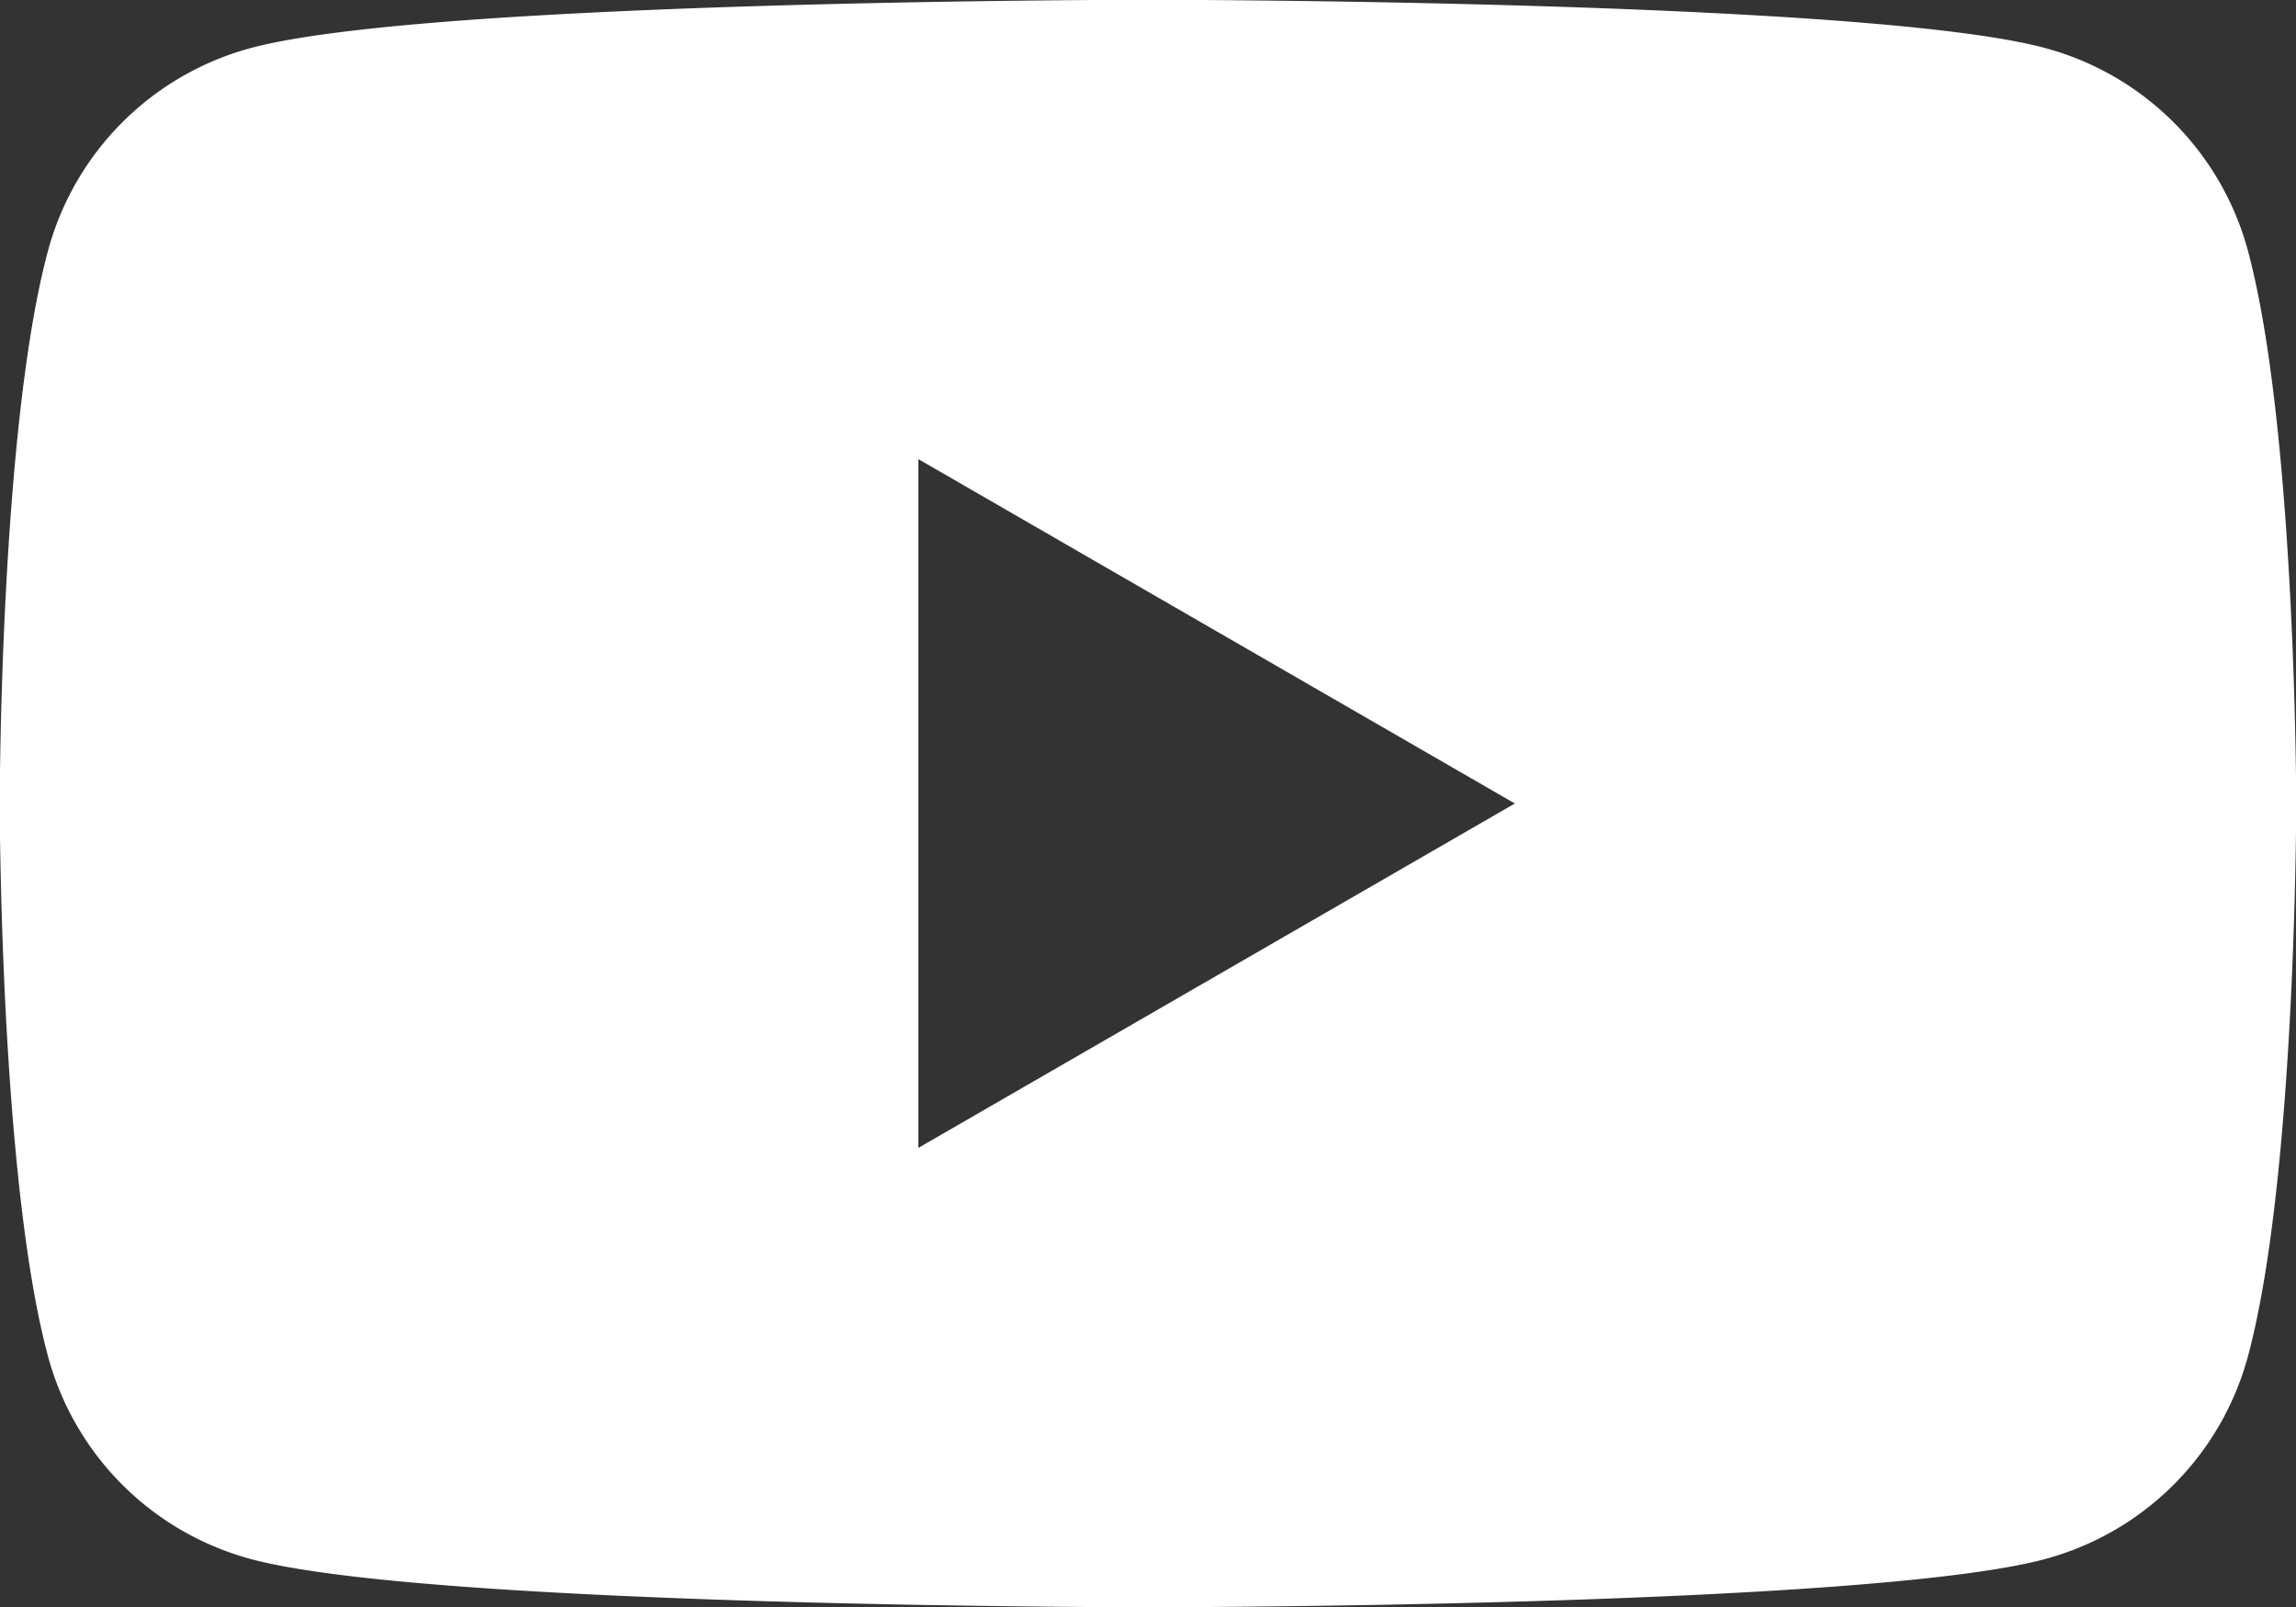 <svg xmlns="http://www.w3.org/2000/svg" width="42.857" height="30" viewBox="0 0 42.857 30">
  <rect x="0" y="0" width="42.857" height="30" fill="#333333" stroke="none"/>
  <path id="Path_2215" data-name="Path 2215" d="M596.961,445.649a5.367,5.367,0,0,0-3.789-3.789c-3.342-.9-16.744-.9-16.744-.9s-13.4,0-16.744.9a5.367,5.367,0,0,0-3.789,3.789c-.9,3.342-.9,10.315-.9,10.315s0,6.973.9,10.316a5.368,5.368,0,0,0,3.789,3.789c3.342.9,16.744.9,16.744.9s13.4,0,16.744-.9a5.368,5.368,0,0,0,3.789-3.789c.9-3.342.9-10.316.9-10.316S597.857,448.991,596.961,445.649Zm-24.819,16.744V449.535l11.134,6.429Z" transform="translate(-555 -440.964)" fill="#fff"/>
</svg>

